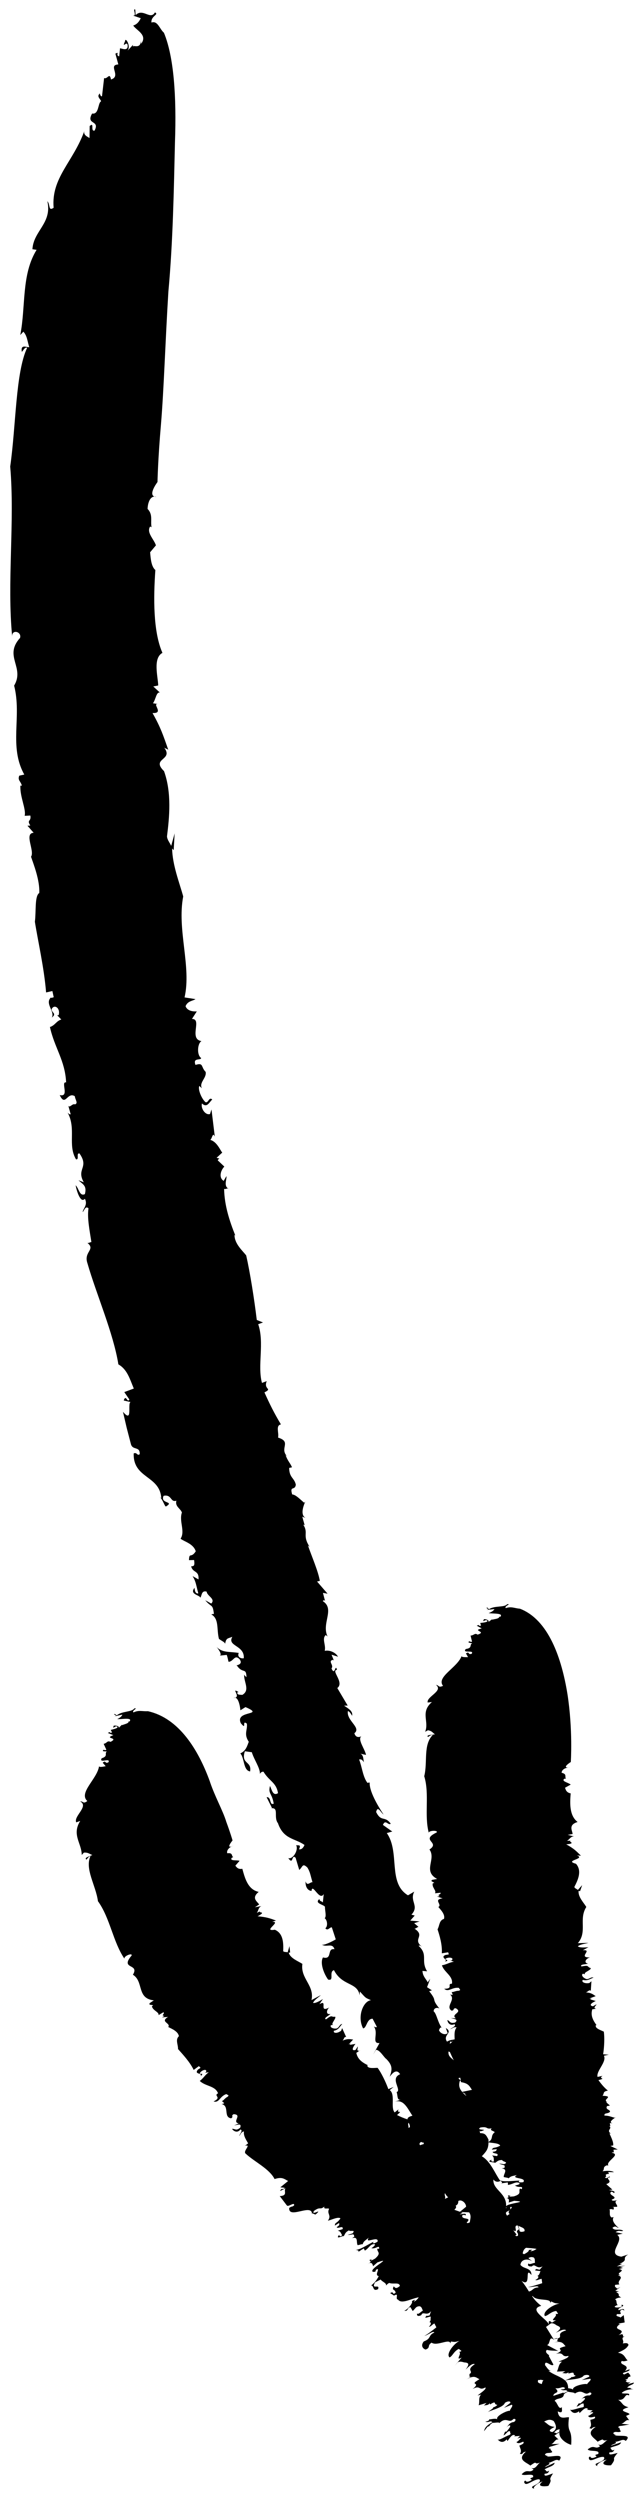 <?xml version="1.0" encoding="UTF-8"?> <svg xmlns="http://www.w3.org/2000/svg" width="43" height="169" viewBox="0 0 43 169" fill="none"><path d="M41.31 166.66C41.765 166.073 41.252 166.406 41.76 165.828C41.57 165.854 41.077 166.062 41.215 165.781C41.501 165.805 41.483 165.662 41.552 165.599C41.279 165.75 41.386 165.509 41.246 165.498C41.455 165.352 41.942 165.35 41.988 165.109L41.307 165.342C41.379 165.223 41.807 165.178 41.588 165.079C41.967 165.028 42.121 164.839 42.307 165.016C42.784 164.526 41.856 164.735 41.539 164.627C41.589 164.63 41.678 164.599 41.728 164.602C41.539 164.627 41.52 164.545 41.458 164.498C41.564 164.305 41.799 164.488 41.973 164.378L41.875 164.171C41.898 164.159 41.907 164.155 41.922 164.147C41.81 164.124 41.729 164.092 41.893 164.006C42.13 163.99 42.361 163.93 42.554 163.903L42.01 163.855C42.237 163.797 42.325 163.524 42.542 163.624L42.328 163.324L42.554 163.222C42.612 163.067 41.582 163.008 42.491 162.738C42.027 162.611 42.14 162.463 41.794 162.227C42.302 162.317 42.227 161.752 42.514 161.942C42.658 161.719 42.154 161.864 42.036 161.773C42.19 161.59 42.655 161.483 42.866 161.541L42.607 161.474L42.696 161.443L42.401 161.413C42.593 161.196 42.847 161.224 42.859 161.067L42.447 161.178L42.647 161.007C42.477 161.107 42.368 161.053 42.299 160.968L42.391 160.938L42.272 160.845C42.56 160.876 42.319 160.709 42.627 160.661C42.614 160.549 42.607 160.55 42.466 160.395L42.2 160.523C41.874 160.367 42.61 160.372 42.563 160.17L42.248 160.287C42.685 159.829 41.776 159.92 42.046 159.599C42.164 159.69 42.525 159.538 42.432 159.566C42.254 159.427 42.236 159.111 41.78 159.055C42.225 158.838 42.356 158.777 42.498 158.523C42.432 158.389 42.383 158.383 42.102 158.425C42.248 158.232 41.905 158.064 42.244 157.947C41.968 157.999 42.263 157.81 42.015 157.808L42.148 157.749L41.827 157.865C42.484 157.396 41.312 157.583 41.869 157.146L41.97 157.159L41.816 157.095C41.956 157.034 42.052 157.053 42.234 157.002L42.169 156.508L41.951 156.676C41.888 156.587 41.558 156.613 41.726 156.437C42.26 156.482 41.7 156.274 42.066 156.132L42.221 156.197C42.155 156.067 42.155 156.067 41.831 156.176C41.667 156.028 42.413 155.872 42.021 155.805L42.037 155.929C41.857 156.021 41.569 156.014 41.555 155.931C41.6 155.899 41.728 155.801 41.786 155.849C41.625 155.741 41.735 155.48 41.586 155.458C41.666 155.35 41.905 155.307 42.003 155.326C41.637 155.104 42.027 155.172 41.661 154.949L41.849 154.904L41.599 154.863L41.95 154.605L41.73 154.723C41.665 154.636 41.52 154.609 41.597 154.46L41.879 154.434C41.657 154.194 42.255 153.981 41.794 153.821C41.84 153.79 41.938 153.807 41.987 153.815C41.489 153.689 42.428 153.497 41.831 153.393C41.931 153.385 42.038 153.327 42.118 153.316L41.908 153.25L42.281 153.16L41.706 153.216L42.071 153.043L41.885 153.046C42.56 152.739 41.978 152.712 42.47 152.409L42.008 152.559C40.932 152.392 42.274 151.483 41.731 151.082L42.103 151.003L41.62 150.9C41.89 150.714 41.954 150.888 42.135 150.807C41.883 150.633 41.566 150.849 41.408 150.61C41.63 150.417 41.689 150.592 41.837 150.623C41.601 150.424 41.321 150.11 41.492 149.883C41.441 149.894 41.371 149.899 41.354 149.913C41.153 149.789 41.272 149.531 41.211 149.357C41.385 149.321 41.424 149.359 41.469 149.393C41.478 149.323 41.578 149.207 41.393 149.193L41.728 149.186C41.768 149.031 41.416 148.836 41.785 148.716C41.65 148.765 41.367 148.824 41.357 148.703C41.916 148.505 41.049 148.429 41.319 148.166C41.456 148.16 41.514 148.296 41.515 148.256C41.647 148.124 41.361 148.096 41.164 148.054L41.405 148.026L40.989 147.653C41.549 147.46 40.815 147.249 41.239 147.187C41.228 147.024 41.014 147.379 40.907 147.19C41.134 147.084 40.752 147.031 41.125 146.959L41.175 146.973L41.122 146.837L41.504 146.847C41.401 146.743 41.013 146.736 40.734 146.787C40.916 146.628 40.711 146.503 41.033 146.38L41.133 146.401C40.92 146.107 42.036 145.653 41.354 145.531C41.397 145.505 41.492 145.487 41.501 145.525L41.482 145.324L41.769 145.313L41.27 145.073L41.458 145.038C41.489 144.805 41.318 144.489 41.204 144.221L41.302 144.244C40.963 143.992 41.432 143.907 41.189 143.72C41.238 143.721 41.258 143.724 41.267 143.732L41.226 143.529L41.418 143.537C40.986 143.467 41.874 143.008 41.547 143.163C41.351 143.113 41.114 143.008 40.873 143.026C40.817 142.807 41.108 142.926 41.245 142.757C41.238 142.594 40.907 142.625 41.041 142.378L41.23 142.348C41.18 142.253 41.037 142.211 40.983 142.077L41.079 142.102C40.649 141.943 41.589 141.711 40.732 141.68C40.871 141.552 40.72 141.391 41.1 141.332C40.807 141.087 40.654 140.882 40.459 140.623C41.07 140.466 40.405 140.57 40.735 140.333L40.4 140.406C40.292 140.006 41.036 139.397 40.831 138.974L41.162 138.904L40.779 138.875C40.855 138.37 40.884 137.728 40.822 137.343C40.626 137.246 40.195 137.121 40.289 136.9L40.34 136.915C40.097 136.591 39.909 136.242 40.049 135.828C40.189 135.828 40.283 135.777 40.38 135.804C39.996 135.774 40.329 135.583 40.327 135.497L40.091 135.632C39.76 135.573 40.04 135.371 40.28 135.274L39.895 135.16C39.928 135.142 39.979 135.115 40.031 135.107L39.849 135.104L40.278 134.943C40.183 134.911 40.038 134.705 39.608 134.695C39.751 134.655 39.845 134.476 39.944 134.588L39.987 133.937L39.844 134.059C39.512 134.123 39.278 133.963 39.412 133.845C39.703 133.933 39.892 133.781 40.131 133.69C39.937 133.631 39.844 133.809 39.656 133.792C39.415 133.717 39.269 133.506 39.414 133.428L39.557 133.471C39.411 133.342 39.984 133.189 39.938 133.05C39.647 132.96 39.886 132.827 39.313 132.939C39.17 132.769 39.694 132.809 39.742 132.741C39.456 132.693 39.6 132.404 39.885 132.328C39.025 132.349 40.118 131.779 39.403 131.845L39.786 131.633C39.595 131.657 39.165 131.688 39.07 131.574C39.26 131.424 39.594 131.405 39.784 131.342L39.07 131.363C39.73 130.578 39.107 129.758 39.641 128.916C39.449 128.602 39.069 128.226 39.121 127.822L39.218 127.85L39.362 127.437L39.072 127.765C38.979 127.69 38.833 127.643 38.834 127.558C39.076 127.091 39.363 126.476 38.943 125.997C38.086 125.771 39.633 125.675 39.003 125.43C39.078 125.435 39.197 125.447 39.279 125.454C38.967 125.14 38.804 124.97 38.283 124.683C39.089 124.615 38.235 124.458 38.664 124.431L38.332 124.447C38.521 124.342 38.572 124.147 38.809 124.144L38.38 124.042L38.713 123.986C38.713 123.775 38.386 123.371 39.052 123.172C38.484 122.734 38.532 121.899 38.583 121.237C38.295 121.184 38.248 120.998 38.203 120.855L38.586 120.644C38.443 120.51 37.92 120.423 38.158 120.248C38.204 120.243 38.242 120.244 38.263 120.248C38.163 120.108 38.357 119.935 37.971 119.845C37.97 119.674 38.162 119.486 38.542 119.485C37.875 119.56 38.592 119.118 38.592 119.118C38.592 119.118 38.74 116.93 38.365 114.52C37.973 112.106 37.093 109.496 35.147 108.751C34.816 108.735 34.575 108.577 34.198 108.714C34.053 108.586 34.619 108.421 34.289 108.447C34.101 108.688 33.434 108.523 33.055 108.793L32.957 108.678C32.721 108.689 33.249 108.805 32.819 108.846L33.434 108.779C33.357 108.899 33.237 108.977 33.037 109.051C33.29 109.103 34.124 109.029 33.797 109.322L33.748 109.266C33.801 109.452 33.372 109.445 33.279 109.504L33.279 109.462L32.995 109.669C33.183 109.515 32.659 109.396 32.709 109.497C32.567 109.748 32.849 109.416 32.949 109.569C32.995 109.669 32.66 109.694 32.47 109.717L32.521 109.902C32.237 109.94 32.517 109.777 32.234 109.902L32.57 110.087C31.859 110.249 32.953 110.29 32.291 110.508C32.095 110.365 32.053 110.561 31.815 110.57L31.915 110.979C31.82 111.034 31.677 110.906 31.725 110.96C31.536 111.072 31.92 111.061 31.916 111.105C31.724 111.174 31.971 111.414 31.491 111.478C31.214 111.811 32.113 111.501 31.883 111.806C31.596 111.888 31.784 111.607 31.501 111.774L31.645 112.028C31.504 112.026 31.167 112.049 31.216 111.937C30.94 112.733 29.47 113.362 29.954 113.968C29.623 114.115 29.711 113.934 29.476 113.902C30.003 114.317 28.818 114.695 28.915 115.096L29.203 115.061C28.396 115.766 29.031 116.367 28.743 117.075L28.933 116.97C29.219 117.018 29.268 117.158 29.406 117.247C29.264 117.284 28.79 117.256 28.932 117.429C29.028 117.376 29.124 117.278 29.264 117.284C28.595 117.954 28.925 119.106 28.682 120.078C29.055 121.291 28.667 122.718 28.994 123.916C28.948 123.732 29.664 123.718 29.518 123.881C28.373 124.429 29.801 124.527 29.036 125.031C29.512 125.697 28.553 126.482 29.554 127.023L29.215 127.085C29.075 127.206 29.311 127.201 29.36 127.299L29.264 127.31C29.167 127.577 29.547 127.829 29.404 127.993L29.784 127.953C29.834 128.095 29.501 128.07 29.735 128.189L29.547 128.209L29.928 128.336C29.26 128.41 29.925 128.76 29.637 128.919C29.782 129.093 30.113 129.416 30.018 129.722C29.68 129.825 29.727 130.177 29.582 130.428C29.721 130.856 29.91 131.469 29.871 132.049L30.299 131.98L30.345 132.123C30.253 132.134 30.202 132.163 30.153 132.147C29.684 132.329 30.352 132.465 30.067 132.627C30.443 132.496 30.114 132.513 30.112 132.427C30.302 132.277 30.732 132.334 30.542 132.526L30.445 132.535L30.689 132.615C30.35 132.677 30.208 132.801 29.879 132.86C30.024 133.336 30.645 133.577 30.556 134.104C30.174 134.109 30.699 134.449 30.034 134.446C30.326 134.71 30.555 134.318 31.034 134.386C31.033 134.471 31.229 134.532 30.988 134.585C30.827 134.569 30.604 134.712 30.533 134.654L30.609 134.847C30.562 134.874 30.466 134.845 30.422 134.826C30.853 135.178 30.097 135.616 30.523 135.926C30.763 135.919 30.571 135.772 30.812 135.761C31.338 136.058 30.43 136.154 30.822 136.445L30.485 136.423C30.721 136.5 31.011 136.504 30.774 136.728C30.393 136.822 30.438 136.625 30.248 136.561C30.251 136.689 30.391 136.992 30.726 136.841C30.873 136.974 30.538 137.082 30.445 137.178C30.541 137.165 30.682 136.998 30.871 137.057C30.685 137.297 30.738 137.613 30.737 137.867C30.64 137.883 30.499 137.92 30.451 137.906C30.481 137.911 30.471 137.919 30.491 137.927C30.435 137.911 30.362 137.947 30.221 138.021C29.905 137.556 30.675 137.427 30.14 137.098L30.265 137.438C30.122 137.611 29.766 137.476 29.68 137.249C29.709 137.176 29.78 136.965 29.892 137.117C29.604 136.767 29.515 136.101 29.318 135.975C29.326 135.72 29.576 135.7 29.709 135.783C29.102 135.03 29.621 135.37 29.016 134.611L29.201 134.553L28.874 134.34L29.089 133.765L28.919 134.01C28.778 133.741 28.586 133.612 28.562 133.237L28.876 133.267C28.426 132.522 28.967 132.17 28.308 131.549C28.336 131.479 28.464 131.565 28.531 131.61C27.845 131.065 28.799 130.897 28.023 130.38C28.127 130.389 28.209 130.269 28.296 130.266L28.002 130.011L28.37 129.895L27.739 129.838L28.038 129.496L27.817 129.438C28.374 128.832 27.671 128.541 28.009 127.878L27.584 128.13C26.193 127.29 27.061 125.22 26.151 123.921L26.521 123.817L25.889 123.37C26.064 122.946 26.261 123.449 26.416 123.284C25.995 122.716 25.789 123.209 25.429 122.498C25.541 122.03 25.739 122.536 25.933 122.669C25.515 122.036 24.959 121.072 24.994 120.505C24.937 120.514 24.863 120.505 24.849 120.536C24.529 120.126 24.481 119.455 24.28 118.948C24.452 118.902 24.525 119.02 24.605 119.137C24.558 118.945 24.589 118.651 24.363 118.553L24.746 118.638C24.671 118.223 24.122 117.561 24.462 117.348C24.338 117.445 24.058 117.516 23.959 117.172C24.453 116.794 23.408 116.321 23.52 115.674C23.673 115.694 23.837 116.085 23.81 115.971C23.861 115.648 23.511 115.489 23.264 115.304L23.508 115.303L22.805 114.117C23.307 113.741 22.35 112.926 22.782 112.884C22.664 112.418 22.655 113.349 22.411 112.791C22.599 112.561 22.138 112.301 22.511 112.208L22.573 112.255L22.415 111.861L22.855 111.999C22.672 111.675 22.233 111.534 21.955 111.603C22.051 111.207 21.745 110.787 22.023 110.533L22.146 110.63C21.718 109.743 22.666 108.779 21.825 108.241C21.861 108.17 21.951 108.149 21.985 108.263L21.834 107.683L22.147 107.738L21.436 106.915L21.623 106.872C21.516 106.222 21.098 105.275 20.82 104.479L20.936 104.573C20.413 103.769 20.882 103.665 20.505 103.074C20.56 103.082 20.585 103.098 20.601 103.119L20.437 102.534L20.651 102.615C20.133 102.298 20.833 101.229 20.569 101.592C20.328 101.399 20.001 101.037 19.755 101.029C19.565 100.395 19.95 100.806 20 100.363C19.895 99.898 19.557 99.904 19.55 99.234L19.742 99.195C19.628 98.911 19.447 98.766 19.308 98.367L19.427 98.466C18.857 97.907 19.753 97.484 18.8 97.185C18.875 96.866 18.617 96.368 18.994 96.294C18.535 95.53 18.234 94.92 17.879 94.13C18.458 93.837 17.799 93.963 18.033 93.368L17.712 93.489C17.392 92.327 17.89 90.776 17.457 89.52L17.78 89.403L17.361 89.233C17.19 87.806 16.898 85.978 16.645 84.87C16.393 84.543 15.852 84.085 15.854 83.48L15.912 83.529C15.525 82.56 15.176 81.516 15.152 80.374C15.303 80.41 15.378 80.281 15.495 80.386C15.08 80.2 15.348 79.743 15.31 79.507L15.121 79.833C14.744 79.585 14.957 79.075 15.167 78.865L14.719 78.44C14.743 78.401 14.784 78.34 14.837 78.323L14.643 78.271L15.027 77.917C14.912 77.811 14.677 77.177 14.215 77.06C14.348 76.98 14.376 76.496 14.523 76.838L14.299 75.001L14.199 75.312C13.873 75.414 13.556 74.905 13.655 74.597C13.996 74.915 14.131 74.537 14.35 74.33C14.119 74.119 14.096 74.603 13.887 74.507C13.603 74.242 13.363 73.605 13.479 73.412L13.65 73.573C13.441 73.176 13.992 72.869 13.902 72.46C13.572 72.134 13.779 71.812 13.218 71.993C13.017 71.47 13.578 71.714 13.6 71.526C13.291 71.321 13.349 70.531 13.621 70.383C12.737 70.234 13.697 68.874 12.978 68.884L13.306 68.372C13.113 68.389 12.677 68.372 12.545 68.024C12.695 67.653 13.035 67.677 13.217 67.542L12.478 67.429C12.954 65.345 11.956 62.853 12.387 60.601C12.129 59.662 11.662 58.496 11.636 57.359L11.743 57.472L11.808 56.335L11.575 57.185C11.468 56.951 11.308 56.779 11.29 56.541C11.449 55.275 11.621 53.605 11.09 52.131C10.179 51.24 11.762 51.41 11.096 50.535C11.177 50.606 11.296 50.623 11.376 50.689C11.035 49.706 10.86 49.173 10.311 48.202C11.127 48.247 10.248 47.544 10.68 47.594L10.341 47.543C10.53 47.298 10.565 46.761 10.808 46.818L10.364 46.407L10.697 46.34C10.681 45.747 10.32 44.494 10.983 44.135C10.348 42.708 10.373 40.379 10.504 38.537C10.221 38.29 10.187 37.754 10.15 37.335L10.542 36.868C10.411 36.449 9.892 36.012 10.144 35.602C10.191 35.604 10.221 35.62 10.249 35.648C10.158 35.218 10.361 34.8 9.978 34.404C9.993 33.925 10.197 33.459 10.572 33.595C9.905 33.562 10.648 32.587 10.648 32.587C10.648 32.587 10.677 31.059 10.883 28.69C11.081 26.326 11.175 23.099 11.385 19.708C11.697 16.331 11.755 12.738 11.829 9.626C11.94 6.521 11.757 3.836 11.083 2.213C10.789 1.964 10.663 1.375 10.242 1.525C10.182 1.079 10.789 0.977 10.473 0.839C10.168 1.384 9.66 0.519 9.168 1.025L9.144 0.647C8.922 0.531 9.331 1.187 8.923 1.029L9.517 1.23C9.383 1.511 9.232 1.654 9.009 1.726C9.203 2.046 10.003 2.352 9.543 2.96L9.534 2.769C9.472 3.316 9.089 3.042 8.973 3.143L8.999 3.024L8.619 3.436C8.878 3.116 8.469 2.47 8.458 2.777C8.189 3.401 8.634 2.629 8.633 3.126C8.619 3.437 8.307 3.302 8.116 3.262L8.059 3.809C7.776 3.749 8.127 3.452 7.801 3.628L8 4.357C7.263 4.385 8.23 5.155 7.504 5.374C7.41 4.856 7.26 5.384 7.039 5.275L6.898 6.497C6.779 6.599 6.721 6.149 6.734 6.338C6.501 6.539 6.848 6.734 6.829 6.858C6.616 6.938 6.699 7.768 6.228 7.674C5.78 8.465 6.782 8.091 6.393 8.83C6.086 8.899 6.416 8.211 6.062 8.521L6.052 9.331C5.917 9.243 5.602 9.124 5.712 8.831C4.96 10.943 3.453 12.005 3.626 14.046C3.252 14.305 3.412 13.823 3.202 13.601C3.534 15.094 2.263 15.597 2.192 16.85L2.474 16.89C1.436 18.574 1.753 20.7 1.37 22.65L1.579 22.422C1.848 22.701 1.859 23.141 1.98 23.465C1.833 23.513 1.374 23.216 1.476 23.79C1.584 23.673 1.696 23.435 1.835 23.512C1.05 25.18 1.086 28.759 0.69 31.539C1.011 35.281 0.461 39.387 0.826 43.06C0.762 42.503 1.489 42.695 1.355 43.126C0.233 44.364 1.694 45.109 0.955 46.349C1.49 48.451 0.581 50.463 1.642 52.363L1.304 52.437C1.172 52.749 1.407 52.808 1.476 53.112L1.38 53.115C1.336 53.861 1.782 54.711 1.667 55.152L2.051 55.132C2.131 55.565 1.784 55.391 2.05 55.811L1.856 55.82L2.276 56.299C1.607 56.325 2.363 57.53 2.098 57.917C2.284 58.466 2.692 59.495 2.657 60.366C2.331 60.574 2.451 61.618 2.358 62.311C2.561 63.605 2.984 65.431 3.116 67.093L3.541 66.996L3.633 67.418C3.541 67.427 3.497 67.492 3.442 67.433C3.005 67.844 3.746 68.401 3.497 68.798C3.854 68.516 3.512 68.484 3.486 68.239C3.638 67.853 4.105 68.123 3.965 68.629L3.869 68.637L4.145 68.922C3.812 69.015 3.708 69.333 3.376 69.428C3.681 70.83 4.403 71.689 4.47 73.174C4.075 73.093 4.728 74.204 4.037 74.029C4.419 74.86 4.54 73.789 5.058 74.106C5.084 74.35 5.304 74.575 5.07 74.661C4.895 74.573 4.707 74.933 4.617 74.746L4.776 75.316C4.741 75.382 4.626 75.271 4.573 75.215C5.173 76.324 4.556 77.392 5.14 78.376C5.386 78.41 5.124 77.947 5.372 77.975C6.054 78.947 5.136 79 5.666 79.928L5.307 79.787C5.59 80.066 5.893 80.147 5.738 80.727C5.378 80.9 5.34 80.342 5.114 80.126C5.173 80.49 5.448 81.388 5.738 81.038C5.946 81.446 5.642 81.672 5.585 81.931C5.677 81.917 5.757 81.469 5.984 81.688C5.881 82.327 6.068 83.237 6.179 83.965C6.082 83.981 5.951 84.064 5.893 84.01C6.499 84.483 5.645 84.607 5.907 85.385C6.508 87.484 7.661 90.103 8.004 92.237C8.605 92.574 8.779 93.234 9.046 93.87L8.403 94.109L8.746 94.61C8.599 94.888 8.522 94.213 8.365 94.678L8.827 94.784C8.599 94.888 9.002 96.257 8.313 95.439C8.313 95.439 8.44 95.984 8.565 96.525C8.707 97.066 8.845 97.603 8.845 97.603C8.955 98.083 9.466 97.736 9.447 98.303C9.282 98.461 9.269 98.148 9.04 98.255C8.983 99.966 10.805 99.731 10.904 101.278L10.782 101.178C11.023 101.381 11.131 101.863 11.224 101.841C11.834 101.468 10.794 101.678 11.063 101.12C11.629 101.005 11.51 101.593 11.926 101.449C11.82 101.847 12.189 101.96 12.299 102.248C12.09 102.853 12.538 103.513 12.208 104.021C12.45 104.221 13.069 104.345 13.235 104.873C12.906 105.383 12.801 104.9 12.776 105.472L13.122 105.462C13.188 105.905 13.079 105.865 12.925 105.89C13.037 106.354 13.469 106.143 13.421 106.775L13.02 106.548C13.257 106.938 13.247 107.13 13.408 107.718C13.217 107.763 13.157 107.526 13.155 107.339C12.78 107.797 13.53 107.823 13.534 108.009C13.655 107.919 13.593 107.492 13.971 107.598C14.002 107.903 14.595 108.086 14.282 108.406L13.876 108.18C14.314 108.713 14.376 108.385 14.465 109.119C14.428 109.089 14.357 109.128 14.283 109.136C14.829 109.445 14.634 110.133 14.802 110.792C14.987 110.935 15.204 111.011 15.22 111.132C15.288 110.709 15.415 110.777 15.709 110.652C15.332 111.306 16.549 111.208 16.482 112.101C16.298 112.144 16.017 112.023 16.142 111.744C15.517 111.638 15.049 111.75 14.646 111.341C14.864 111.607 15.047 111.941 14.799 111.933L15.327 111.875C15.399 112.054 15.411 112.209 15.456 112.346C15.798 112.322 15.861 111.812 16.2 112.172C16.512 112.597 15.763 112.589 16.013 112.589C16.416 113.188 16.639 112.691 16.666 113.379C16.602 113.328 16.482 113.233 16.511 113.165C16.449 113.683 16.945 114.254 16.381 114.581C16.226 114.557 16.041 114.604 16.037 114.413L16.132 114.39C15.541 114.03 16.38 114.769 15.793 114.787C16.103 114.645 16.225 115.315 16.254 115.621L16.597 115.404C17.991 116.008 15.852 115.592 16.284 116.497C16.717 117.022 16.316 116.235 16.688 116.52C16.754 116.948 16.46 117.212 16.82 117.751C16.728 117.964 16.649 118.367 16.245 118.534C16.536 118.837 16.436 119.687 16.909 119.755C17.041 119.029 16.265 119.29 16.556 118.389L17.026 118.456C17.175 118.961 17.597 119.529 17.571 119.92C17.625 119.823 17.714 119.758 17.814 119.774C18.211 120.429 18.681 120.491 18.796 121.222C18.461 121.44 18.384 121.016 18.255 120.733C18.112 121.28 18.39 121.205 18.506 121.933C18.199 122.081 18.367 121.465 18.025 121.494L18.388 122.222L18.323 122.246C18.895 122.17 18.472 122.843 18.793 123.255C19.17 124.358 19.951 124.27 20.587 124.725C20.497 124.942 20.374 125.041 20.218 125.02C20.365 124.665 20.193 124.777 20.022 124.734C20.206 125.084 19.775 125.737 19.489 125.607C19.847 126.142 19.699 125.291 19.987 125.594L20.231 126.413C20.473 126.218 20.436 125.913 20.786 126.257C20.984 126.583 20.984 126.773 21.128 127.241C20.968 127.225 20.764 127.537 20.663 127.185C20.634 127.448 20.739 127.801 21.061 127.836C21.114 127.246 21.605 128.566 21.887 128.039L21.827 128.627C21.793 128.51 21.605 128.566 21.595 128.379C21.234 128.674 21.864 128.744 21.971 128.902C21.956 129.108 22.094 129.576 21.95 129.676C22.125 129.789 22.184 130.21 21.997 130.36C22.168 130.564 22.274 130.279 22.435 130.294L22.701 131.107C22.49 131.234 21.88 131.546 21.75 131.456C22.075 131.681 22.467 131.307 22.614 131.773C22.075 131.681 22.505 132.508 21.836 132.328C21.612 132.715 21.913 133.457 22.183 133.825C22.631 133.941 22.21 133.302 22.579 133.187C23.148 134.292 24.162 133.977 24.315 134.889L24.33 134.63C24.739 135.078 24.665 135.038 25.086 135.221C24.587 135.253 24.12 136.294 24.548 137.125C24.799 137.107 24.787 136.47 25.191 136.471L25.477 137.018C25.459 137.075 25.361 137.042 25.276 136.992C25.619 137.447 25.087 138.175 25.66 138.114L25.23 138.894L25.422 138.577C25.67 138.558 25.973 139.106 26.112 139.186C26.594 139.67 26.494 139.956 26.348 140.395C26.486 140.217 26.791 139.795 27.051 140.224C26.336 140.515 27.192 141.292 26.813 141.436C26.902 141.616 26.818 142.04 27.123 141.935L26.665 142.091C27.303 141.873 27.558 142.559 27.884 143.027C27.607 143.104 27.543 143.182 27.552 143.275C27.292 143.195 27.078 143.099 26.843 142.984C27.318 142.567 26.773 142.958 26.946 142.595L26.685 142.806C26.384 142.492 26.751 141.595 26.351 141.298L26.614 141.081L26.257 141.231C26.072 140.724 25.776 140.119 25.53 139.792C25.308 139.79 24.852 139.873 24.829 139.629L24.88 139.618C24.511 139.443 24.171 139.214 24.091 138.776C24.221 138.711 24.278 138.62 24.379 138.602C24.025 138.747 24.229 138.424 24.187 138.349L24.04 138.581C23.714 138.681 23.868 138.365 24.035 138.172L23.637 138.242C23.66 138.214 23.689 138.167 23.731 138.134L23.568 138.214L23.878 137.872C23.776 137.892 23.547 137.769 23.158 137.959C23.266 137.858 23.266 137.652 23.407 137.713L23.132 137.105L23.066 137.282C22.796 137.49 22.508 137.456 22.575 137.284C22.875 137.235 22.971 137.013 23.143 136.819C22.94 136.857 22.947 137.06 22.763 137.13C22.516 137.17 22.282 137.047 22.372 136.91L22.521 136.887C22.33 136.837 22.768 136.436 22.657 136.333C22.354 136.384 22.506 136.157 22.041 136.516C21.831 136.428 22.32 136.228 22.335 136.143C22.053 136.23 22.041 135.907 22.261 135.71C21.501 136.116 22.206 135.113 21.594 135.495L21.835 135.134C21.676 135.241 21.303 135.462 21.165 135.398C21.262 135.183 21.556 135.016 21.695 134.872L21.06 135.213C21.279 134.212 20.297 133.758 20.445 132.765C20.144 132.569 19.639 132.396 19.517 132.009L19.617 131.996L19.571 131.564L19.448 131.98C19.332 131.953 19.178 131.973 19.147 131.897C19.166 131.375 19.167 130.707 18.581 130.455C17.699 130.601 19.077 129.879 18.396 129.922C18.466 129.898 18.58 129.859 18.661 129.833C18.24 129.682 18.021 129.596 17.418 129.548C18.136 129.161 17.275 129.367 17.66 129.17L17.361 129.317C17.491 129.149 17.452 128.958 17.67 128.856L17.235 128.937L17.519 128.751C17.429 128.566 16.952 128.336 17.49 127.898C16.745 127.737 16.554 126.948 16.383 126.334C16.102 126.389 15.999 126.237 15.913 126.124L16.198 125.797C16.022 125.729 15.502 125.833 15.672 125.588C15.715 125.568 15.749 125.556 15.77 125.555C15.632 125.461 15.761 125.235 15.366 125.287C15.31 125.134 15.43 124.897 15.789 124.767C15.183 125.061 15.723 124.419 15.723 124.419C15.723 124.419 15.579 123.914 15.301 123.165C15.073 122.401 14.514 121.438 14.17 120.381C13.402 118.288 12.098 116.144 9.996 115.681C9.656 115.709 9.386 115.587 9.03 115.765C8.864 115.658 9.405 115.435 9.071 115.499C8.925 115.749 8.222 115.669 7.895 115.968L7.773 115.868C7.54 115.906 8.091 115.962 7.668 116.047L8.275 115.913C8.226 116.034 8.118 116.125 7.927 116.217C8.193 116.244 9.02 116.069 8.746 116.392L8.687 116.341C8.773 116.515 8.343 116.566 8.259 116.631L8.249 116.592L8.004 116.831C8.162 116.656 7.613 116.609 7.681 116.697C7.596 116.966 7.804 116.598 7.936 116.738C8.003 116.829 7.676 116.898 7.49 116.948L7.577 117.124C7.3 117.2 7.548 116.996 7.293 117.156L7.664 117.3C6.98 117.558 8.087 117.445 7.471 117.757C7.246 117.64 7.241 117.846 7.008 117.889L7.191 118.289C7.107 118.359 6.94 118.249 6.996 118.301C6.834 118.442 7.206 118.374 7.218 118.417C7.045 118.516 7.339 118.724 6.875 118.864C6.669 119.249 7.496 118.789 7.33 119.137C7.065 119.268 7.188 118.953 6.945 119.167L7.146 119.402C6.997 119.425 6.676 119.504 6.699 119.384C6.595 120.246 5.287 121.19 5.902 121.754C5.611 121.977 5.657 121.766 5.418 121.778C6.034 122.117 4.959 122.773 5.155 123.198L5.425 123.099C4.832 124.037 5.528 124.612 5.526 125.402L5.671 125.242C5.97 125.219 6.072 125.35 6.242 125.404C6.119 125.476 5.639 125.58 5.847 125.716C5.92 125.636 5.979 125.512 6.119 125.476C5.715 126.34 6.477 127.446 6.622 128.526C7.448 129.671 7.639 131.291 8.425 132.432C8.307 132.257 8.966 131.983 8.898 132.2C8.078 133.163 9.462 132.717 8.986 133.497C9.735 133.962 9.22 135.1 10.4 135.23L10.118 135.42C10.045 135.593 10.262 135.495 10.352 135.574L10.273 135.622C10.307 135.918 10.773 136.013 10.718 136.23L11.051 136.031C11.165 136.151 10.843 136.259 11.118 136.281L10.953 136.381L11.363 136.348C10.79 136.696 11.562 136.758 11.377 137.032C11.585 137.142 12.038 137.313 12.095 137.653C11.837 137.893 12.048 138.218 12.037 138.522C12.363 138.892 12.834 139.389 13.095 139.933L13.446 139.675L13.562 139.788C13.48 139.839 13.45 139.889 13.398 139.892C13.064 140.274 13.734 140.097 13.557 140.374C13.835 140.085 13.544 140.252 13.501 140.171C13.601 139.95 14.014 139.81 13.936 140.072L13.861 140.125L14.116 140.088C13.841 140.296 13.777 140.472 13.508 140.676C13.876 141.048 14.562 140.995 14.741 141.515C14.399 141.692 15.043 141.769 14.44 142.064C14.832 142.18 14.847 141.713 15.309 141.563C15.356 141.639 15.556 141.61 15.367 141.762C15.216 141.821 15.081 142.055 14.994 142.029L15.156 142.174C15.128 142.223 15.024 142.235 14.978 142.238C15.541 142.37 15.08 143.116 15.622 143.206C15.83 143.089 15.582 143.043 15.797 142.925C16.418 142.955 15.653 143.454 16.141 143.549L15.833 143.684C16.085 143.644 16.343 143.52 16.242 143.834C15.949 144.09 15.888 143.887 15.689 143.918C15.756 144.036 16.032 144.25 16.254 143.959C16.453 144.011 16.207 144.261 16.172 144.398C16.25 144.341 16.294 144.118 16.494 144.089C16.447 144.394 16.649 144.662 16.775 144.897C16.699 144.953 16.593 145.053 16.539 145.063C17.071 144.934 16.363 145.433 16.625 145.606C17.206 146.146 18.221 146.619 18.565 147.312C19.08 147.137 19.235 147.319 19.479 147.442L18.954 147.87L19.249 147.9C19.134 148.09 19.053 147.853 18.936 148.122L19.321 147.929C19.133 148.088 19.511 148.435 18.913 148.462L19.389 149.088C19.481 149.238 19.902 148.827 19.889 149.079C19.752 149.233 19.742 149.106 19.552 149.266C19.503 150.028 21.01 148.998 21.091 149.615L20.991 149.633C21.191 149.594 21.279 149.746 21.355 149.693C21.86 149.225 21.005 149.839 21.226 149.465C21.691 149.129 21.597 149.442 21.936 149.166C21.848 149.392 22.157 149.254 22.25 149.319C22.074 149.685 22.441 149.744 22.169 150.126C22.367 150.091 22.875 149.83 23.019 149.971C22.746 150.357 22.654 150.207 22.64 150.457L22.924 150.282C22.978 150.435 22.89 150.473 22.761 150.565C22.852 150.707 23.216 150.398 23.168 150.695L22.839 150.801C23.033 150.847 23.027 150.929 23.134 151.116C22.976 151.231 22.936 151.154 22.938 151.071C22.616 151.462 23.229 151.098 23.227 151.181C23.331 151.079 23.294 150.921 23.602 150.776C23.616 150.898 24.097 150.685 23.831 150.986L23.504 151.086C23.843 151.106 23.907 150.927 23.955 151.208C23.927 151.215 23.867 151.265 23.808 151.306C24.245 151.177 24.066 151.577 24.182 151.783C24.333 151.754 24.504 151.685 24.514 151.73C24.582 151.507 24.685 151.477 24.935 151.272C24.604 151.749 25.611 151.107 25.53 151.537C25.374 151.649 25.144 151.732 25.258 151.546C24.745 151.807 24.352 152.087 24.032 152.102C24.208 152.11 24.349 152.168 24.141 152.29L24.584 152.002C24.635 152.049 24.64 152.11 24.672 152.149C24.955 151.971 25.024 151.713 25.294 151.706C25.534 151.744 24.917 152.104 25.123 151.986C25.437 152.051 25.634 151.726 25.639 152.016C25.594 152.022 25.491 152.041 25.518 151.995C25.448 152.256 25.84 152.267 25.362 152.686C25.234 152.751 25.078 152.862 25.084 152.777L25.163 152.722C24.686 152.853 25.358 152.77 24.861 153.068C25.131 152.85 25.204 153.088 25.221 153.206L25.512 152.948C26.654 152.537 24.886 153.392 25.212 153.583C25.554 153.601 25.25 153.452 25.549 153.396C25.585 153.553 25.343 153.804 25.608 153.879C25.521 154.02 25.43 154.241 25.091 154.506C25.308 154.511 25.171 154.945 25.559 154.754C25.718 154.354 25.061 154.844 25.356 154.294L25.738 154.101C25.834 154.262 26.144 154.326 26.101 154.515C26.149 154.445 26.23 154.373 26.314 154.332C26.599 154.446 26.99 154.255 27.036 154.537C26.745 154.792 26.707 154.632 26.619 154.566C26.466 154.88 26.703 154.717 26.75 154.995C26.484 155.206 26.665 154.844 26.379 155.021L26.636 155.182L26.58 155.224C27.061 154.922 26.669 155.426 26.91 155.46C27.151 155.79 27.805 155.389 28.311 155.303C28.221 155.443 28.117 155.542 27.984 155.607C28.128 155.375 27.981 155.508 27.841 155.565C27.967 155.642 27.572 156.137 27.336 156.21C27.602 156.287 27.532 155.97 27.752 155.974L27.904 156.234C28.117 156.035 28.107 155.914 28.379 155.909C28.524 155.965 28.513 156.052 28.592 156.203C28.462 156.267 28.266 156.509 28.206 156.39C28.166 156.522 28.225 156.636 28.483 156.511C28.592 156.203 28.859 156.615 29.147 156.237L29.037 156.545C29.018 156.508 28.859 156.615 28.866 156.532C28.538 156.833 29.057 156.582 29.126 156.612C29.093 156.717 29.161 156.879 29.028 156.988C29.161 156.966 29.168 157.142 28.997 157.292C29.116 157.314 29.233 157.128 29.369 157.07L29.503 157.335C29.313 157.49 28.778 157.9 28.676 157.916C28.925 157.878 29.287 157.533 29.365 157.687C28.925 157.878 29.195 158.08 28.653 158.287C28.424 158.568 28.588 158.783 28.775 158.838C29.136 158.701 28.858 158.581 29.179 158.368C29.533 158.638 30.417 158.059 30.446 158.421L30.489 158.293C30.782 158.329 30.726 158.34 31.061 158.252C30.639 158.478 30.135 159.162 30.398 159.37C30.615 159.256 30.674 158.964 31.018 158.791L31.197 158.927C31.173 158.963 31.095 158.988 31.03 158.998C31.281 159.062 30.723 159.642 31.214 159.374L30.751 159.926L30.952 159.699C31.165 159.588 31.346 159.722 31.444 159.71C31.788 159.746 31.664 159.925 31.483 160.194C31.622 160.055 31.94 159.724 32.101 159.825C31.458 160.254 32.068 160.285 31.733 160.503C31.782 160.554 31.647 160.794 31.921 160.621L31.515 160.876C32.083 160.52 32.203 160.748 32.416 160.842C31.625 161.306 32.596 160.98 31.954 161.508C32.492 161.197 32.353 161.658 32.815 161.397C32.926 161.508 32.436 161.807 32.291 161.946L32.525 161.879C32.324 162.101 32.451 162.353 32.36 162.604L32.896 162.444L32.713 162.628C32.845 162.572 32.978 162.642 33.11 162.462L33.127 162.551C33.636 162.236 33.322 162.564 33.626 162.571C33.565 162.659 33.436 162.726 33.348 162.738C33.385 162.813 33.107 162.943 32.96 163.089C33.06 162.957 34.024 162.782 34.134 162.442C34.336 162.299 34.55 162.319 34.499 162.448L34.075 162.776L34.599 162.565C34.734 162.634 34.473 162.863 34.47 162.986C34.389 162.909 33.475 163.323 33.622 163.552C33.49 163.463 33.2 163.562 33.068 163.555C33.078 163.616 33.05 163.665 32.811 163.711C33.058 163.808 33.127 163.601 33.291 163.746C32.88 163.986 32.778 164.119 32.725 164.362L32.958 164.058C33.01 164.034 33.058 164.019 33.083 164.014C33.103 163.94 33.16 163.889 33.308 163.783C33.328 163.822 33.941 163.683 33.709 163.865C34.24 163.291 34.396 163.885 34.709 163.534C34.842 163.485 34.94 163.6 34.747 163.735C34.45 163.759 34.371 163.966 34.225 164.133C34.297 164.05 34.371 163.966 34.478 163.96C34.56 164.034 34.347 164.253 34.248 164.382L34.145 164.391L34.043 164.642C34.262 164.541 34.312 164.298 34.497 164.365C34.428 164.448 34.613 164.515 34.448 164.609C34.127 164.72 33.779 164.984 33.644 164.915C33.725 164.988 33.944 165.251 34.26 164.906L34.311 165.024C34.444 164.852 34.648 164.473 34.834 164.658L34.75 164.704L35.154 164.675L34.976 164.868C35.08 164.806 35.194 164.772 35.22 164.832C35.103 164.92 35.087 165.003 34.917 165.094C35.037 165.245 35.235 165.112 35.372 165.064C35.454 165.14 35.388 165.224 35.118 165.324C35.134 165.482 35.32 165.672 35.147 165.887C35.434 165.947 35.216 165.798 35.558 165.737C34.911 166.298 35.6 166.454 35.856 166.681C36.455 166.248 35.974 166.714 36.586 166.443C36.348 166.497 36.244 166.979 35.922 166.836L36.074 166.947C35.781 167.243 35.668 166.848 35.272 167.267C35.391 167.418 36.157 167.141 36.037 167.465C35.538 167.647 36.275 167.535 35.743 167.756C35.554 167.805 35.572 167.727 35.507 167.69L35.435 167.772C35.514 168.2 36.035 167.585 36.462 167.606C36.648 167.796 36.201 167.972 35.993 168.1C35.924 168.183 36.056 168.254 36.214 168.248C35.853 168.263 36.355 167.847 36.683 167.754C36.216 168.125 36.83 168.102 37.074 168.055C37.443 167.447 36.972 167.824 37.392 167.211C37.2 167.256 36.738 167.511 36.825 167.231C37.123 167.22 37.081 167.084 37.137 167.012C36.888 167.193 36.951 166.949 36.809 166.954C37 166.786 37.491 166.723 37.495 166.486L36.844 166.791C36.898 166.668 37.325 166.57 37.082 166.502C37.461 166.404 37.579 166.2 37.806 166.347C38.196 165.808 37.29 166.125 36.952 166.064C37.002 166.062 37.084 166.019 37.139 166.016C36.951 166.062 36.916 165.985 36.842 165.953C36.913 165.744 37.186 165.891 37.342 165.762L37.205 165.568C37.224 165.554 37.236 165.546 37.247 165.54C37.129 165.531 37.043 165.51 37.187 165.405C37.425 165.352 37.65 165.26 37.834 165.211L37.272 165.234C37.384 165.188 37.448 165.089 37.514 165.015C37.537 165.029 37.553 165.055 37.574 165.068C37.546 165.051 37.547 165.027 37.524 165.009C37.587 164.94 37.651 164.893 37.765 164.925L37.485 164.653L37.823 164.431C37.764 164.878 38.361 165.217 38.619 165.277C38.699 164.048 38.317 164.61 38.47 163.416C38.242 163.38 37.778 163.644 37.711 163.014C38.113 163.226 37.962 162.857 37.991 162.723C37.77 162.962 37.694 162.412 37.499 162.308C37.627 162.08 38.104 162.22 38.12 161.866C38.127 161.865 38.141 161.861 38.146 161.86C38.175 161.793 38.243 161.754 38.412 161.681C38.424 161.725 39.059 161.727 38.801 161.855C39.433 161.405 39.473 162.019 39.849 161.743C39.989 161.717 40.065 161.852 39.847 161.942C39.546 161.907 39.433 162.096 39.258 162.23C39.345 162.163 39.433 162.096 39.539 162.109C39.608 162.199 39.352 162.373 39.232 162.481L39.133 162.467L38.981 162.7C39.22 162.643 39.313 162.41 39.483 162.51C39.401 162.583 39.569 162.684 39.389 162.744C39.054 162.788 38.661 162.986 38.539 162.892C38.607 162.98 38.777 163.289 39.148 163.008L39.182 163.135C39.341 162.991 39.608 162.65 39.759 162.872L39.666 162.905L40.071 162.949L39.866 163.106C39.981 163.064 40.096 163.049 40.106 163.118C39.978 163.182 39.946 163.259 39.765 163.323C39.852 163.496 40.074 163.395 40.212 163.371C40.281 163.461 40.202 163.532 39.919 163.582C39.908 163.746 40.053 163.966 39.851 164.148C40.118 164.259 39.929 164.078 40.272 164.07C39.549 164.531 40.194 164.802 40.403 165.067C41.055 164.718 40.508 165.12 41.151 164.931C40.911 164.951 40.725 165.426 40.438 165.236L40.569 165.374C40.229 165.633 40.191 165.213 39.737 165.585C39.825 165.764 40.613 165.582 40.441 165.899C39.931 166.022 40.658 166 40.109 166.163C39.92 166.186 39.95 166.11 39.892 166.061L39.81 166.135C39.816 166.597 40.42 166.024 40.825 166.099C40.977 166.317 40.514 166.447 40.295 166.554C40.215 166.63 40.336 166.722 40.483 166.737C40.134 166.707 40.684 166.337 41.014 166.28C40.475 166.636 41.073 166.684 41.31 166.66ZM37.704 157.23C38.015 157.368 37.838 157.502 37.58 157.706C37.757 157.614 38.16 157.394 38.275 157.54C37.536 157.761 38.098 157.973 37.715 158.082C37.744 158.148 37.546 158.339 37.852 158.255L37.389 158.382C38.035 158.201 38.077 158.459 38.24 158.611C37.358 158.836 38.366 158.796 37.592 159.128C38.193 158.978 37.915 159.391 38.429 159.264C38.497 159.399 37.947 159.559 37.762 159.658L38.005 159.655C37.751 159.815 37.775 160.103 37.653 160.325L38.222 160.304L38.009 160.431C38.148 160.414 38.27 160.513 38.433 160.373L38.434 160.462C39.001 160.283 38.628 160.526 38.924 160.603C38.849 160.669 38.709 160.705 38.62 160.694C38.64 160.773 38.379 160.834 38.206 160.929C37.905 160.652 37.399 160.543 37.072 160.263C37.142 160.3 37.233 160.263 37.303 160.298C37.072 160.263 36.976 160.039 36.852 159.895C36.813 159.451 37.293 160.044 37.418 159.857L37.102 159.265C37.12 159.243 37.127 159.236 37.14 159.23C36.972 159.115 36.84 158.991 36.972 158.859C37.269 158.933 37.517 158.898 37.745 158.934L36.984 158.528C37.229 158.492 37.089 157.827 37.467 158.198L37.425 158.128C37.551 158.117 37.645 158.102 37.709 158.082C37.695 158.055 37.626 158.055 37.425 158.128L36.915 157.309L37.249 157.065C37.48 157.028 37.607 157.215 37.704 157.23ZM31.762 150.238C31.672 150.288 31.587 150.314 31.551 150.251C31.979 149.842 31.137 150.112 31.264 149.755C31.392 149.691 31.506 149.797 31.487 149.76C31.549 149.582 31.27 149.673 31.071 149.704L31.275 149.586L31.148 149.539L31.716 149.561C31.889 149.794 31.789 150.013 31.762 150.238ZM37.108 157.149L37.113 157.144C37.116 157.155 37.112 157.152 37.114 157.162C37.114 157.157 37.109 157.151 37.108 157.149ZM37.193 155.688L37.273 155.583C37.535 155.714 37.484 155.704 37.827 155.728C37.354 155.804 36.652 156.291 36.84 156.577C37.077 156.538 37.228 156.277 37.607 156.226L37.731 156.411C37.697 156.439 37.617 156.434 37.551 156.426C37.764 156.562 37.048 156.943 37.599 156.842L37.316 157.019C37.137 156.841 37.057 156.883 37.117 157.142L37.108 157.149C37.017 156.78 35.662 156.124 36.593 155.881C36.284 155.645 36.119 155.444 35.979 155.232C35.995 155.227 35.999 155.219 36.016 155.215C36.258 155.595 37.285 155.336 37.193 155.688ZM36.172 152.973C36.027 152.983 35.757 153.133 35.743 153.005C35.656 153.109 35.678 153.24 35.964 153.216C36.172 152.973 36.285 153.449 36.687 153.207L36.481 153.449C36.476 153.407 36.287 153.448 36.327 153.375C35.914 153.536 36.487 153.491 36.544 153.543C36.483 153.627 36.488 153.799 36.326 153.86C36.462 153.884 36.406 154.048 36.192 154.131C36.3 154.196 36.474 154.065 36.619 154.055L36.659 154.351C36.427 154.427 35.78 154.627 35.681 154.608C35.929 154.66 36.389 154.461 36.409 154.632C36.017 154.653 36.048 154.842 35.762 154.916C35.639 154.711 35.499 154.486 35.264 154.191C35.981 154.688 35.413 153.154 35.931 153.798C35.93 153.279 35.414 153.412 35.187 153.112C35.228 152.708 35.724 152.646 36.039 152.913L35.72 152.653C35.832 152.595 35.924 152.554 36.089 152.618C36.194 152.727 36.143 152.803 36.172 152.973ZM36.277 152.034C36.142 152.131 36.003 152.183 35.858 152.193C36.082 152.036 35.896 152.102 35.745 152.102C35.797 152.17 35.627 152.296 35.428 152.392L35.339 152.341C35.376 152.089 35.483 152.021 35.561 151.956C35.799 151.979 36.061 151.986 36.277 152.034ZM34.997 151.304C34.992 151.301 34.99 151.297 34.986 151.294C34.992 151.296 34.992 151.301 34.997 151.304ZM34.883 151.164C34.869 151.142 34.856 151.133 34.843 151.113C34.844 151.11 34.842 151.111 34.841 151.109L34.931 151.072L34.704 150.772C35.093 150.995 34.648 150.424 34.997 150.449C34.994 150.443 34.994 150.438 34.989 150.43C34.999 150.438 35.008 150.444 35.018 150.449C35.011 150.45 35.002 150.449 34.997 150.449C35.034 150.541 35.088 150.679 35.156 150.86C35.105 150.823 35.098 150.755 35.071 150.703C34.8 150.935 35.082 150.877 35.013 151.151C34.94 151.171 34.905 151.17 34.883 151.164ZM35.458 150.841C35.292 150.894 35.213 150.887 35.166 150.859L35.045 150.469C35.261 150.583 35.518 150.617 35.458 150.841ZM34.457 149.67C34.411 149.701 34.344 149.747 34.284 149.786C34.071 149.497 34.351 149.524 34.479 149.389C34.4 149.475 34.334 149.565 34.457 149.67ZM34.487 149.379C34.517 149.345 34.498 149.268 34.493 149.202C34.52 149.196 34.547 149.192 34.608 149.205C34.595 149.267 34.54 149.322 34.487 149.379ZM35.273 147.994C35.224 147.977 35.126 147.954 35.175 147.924C35 148.129 35.35 148.299 34.739 148.482C34.593 148.49 34.408 148.526 34.447 148.453L34.542 148.435C34.054 148.353 34.696 148.558 34.126 148.624C34.457 148.538 34.431 148.781 34.389 148.9L34.762 148.781C35.97 148.871 34.007 148.929 34.225 149.234C34.242 149.244 34.246 149.242 34.256 149.247L34.205 149.282C34.358 148.257 33.294 148.073 33.361 147.339C33.584 147.642 33.904 147.397 33.814 147.429C33.808 147.424 33.805 147.412 33.8 147.407C33.938 147.488 34.034 147.593 33.803 147.614L34.325 147.538C34.353 147.602 34.332 147.659 34.344 147.708C34.676 147.665 34.848 147.465 35.094 147.57C35.296 147.704 34.586 147.774 34.823 147.749C35.08 147.942 35.396 147.731 35.273 147.994ZM33.816 145.056C33.397 145.276 33.39 145.105 33.25 145.324L33.586 145.288C33.562 145.448 33.468 145.442 33.308 145.47C33.325 145.635 33.78 145.515 33.607 145.759L33.265 145.712C33.417 145.838 33.373 145.908 33.392 146.123C33.203 146.156 33.196 146.067 33.24 145.997C32.777 146.205 33.492 146.149 33.452 146.221C33.589 146.175 33.622 146.018 33.96 146.023C33.925 146.136 34.45 146.153 34.079 146.306L33.741 146.256C34.042 146.42 34.174 146.288 34.103 146.562C34.072 146.555 33.992 146.576 33.921 146.584C34.375 146.66 34.044 146.936 34.057 147.175C34.202 147.212 34.391 147.224 34.382 147.268C34.544 147.096 34.645 147.114 34.956 147.036C34.456 147.322 35.637 147.172 35.38 147.521C35.194 147.555 34.954 147.533 35.133 147.413C34.566 147.433 34.089 147.519 33.8 147.397C33.468 146.943 33.171 146.117 32.576 145.77C32.897 145.424 33.016 145.283 33.028 144.828C33.23 144.875 33.763 144.873 33.816 145.056ZM33.248 143.876C33.064 144.036 33.397 144.046 33.449 144.146C33.136 144.384 33.386 144.59 33.025 144.803C33.026 144.748 33.029 144.709 33.026 144.642C32.836 144.258 32.769 144.222 32.456 144.204C32.454 144.15 32.434 144.09 32.422 144.032C32.445 144.055 32.462 144.088 32.495 144.084C33.156 143.89 32.112 144.06 32.48 143.825C33.046 143.737 32.818 143.967 33.248 143.876ZM31.485 141.682C31.474 141.67 31.46 141.653 31.446 141.637L31.538 141.639C31.508 141.644 31.502 141.668 31.485 141.682ZM31.491 141.579C31.456 141.6 31.437 141.599 31.415 141.603C31.358 141.546 31.303 141.488 31.254 141.426L31.491 141.579ZM30.607 138.019C30.582 137.982 30.562 137.963 30.54 137.946C30.587 137.966 30.626 137.993 30.607 138.019ZM30.483 138.002L30.552 138.067C30.508 138.097 30.466 138.13 30.413 138.166C30.414 138.102 30.426 138.043 30.483 138.002ZM30.325 138.684C30.368 138.706 30.386 138.71 30.417 138.723C30.499 138.904 30.582 139.093 30.68 139.284C30.509 139.118 30.279 139.006 30.325 138.684ZM31.119 140.46C31.129 140.526 31.148 140.593 31.152 140.657L30.992 140.5C31.032 140.464 31.076 140.467 31.119 140.46ZM31.097 140.654L31.159 140.69C31.157 140.712 31.168 140.738 31.166 140.76C31.697 140.835 31.755 141.063 31.908 141.279L31.247 141.417C31.085 141.23 30.978 141.006 31.097 140.654ZM27.625 143.501C27.679 143.594 27.723 143.694 27.709 143.81C27.675 143.822 27.654 143.828 27.607 143.851C27.654 143.715 27.545 143.635 27.625 143.501ZM28.41 145.028C28.312 144.924 28.381 144.866 28.466 144.798C28.521 144.817 28.565 144.859 28.639 144.842C28.66 144.881 28.643 144.911 28.646 144.946C28.567 144.97 28.483 144.984 28.41 145.028ZM30.086 148.262C30.127 148.354 30.192 148.449 30.3 148.546C30.222 148.587 30.142 148.615 30.078 148.662C30.153 148.481 30.018 148.414 30.086 148.262ZM30.803 149.111C30.92 149.063 30.993 148.966 30.986 148.795C31.192 148.654 31.512 148.926 31.512 149.182L31.099 149.523L30.717 149.388C30.874 149.242 30.852 149.169 30.803 149.111ZM36.394 160.885C36.44 160.908 36.498 160.896 36.565 160.874C36.633 160.897 36.699 160.92 36.829 160.891C36.714 160.862 36.672 161.011 36.629 161.171C36.475 161.117 36.294 161.09 36.394 160.885ZM37.849 164.235C37.807 164.299 37.823 164.359 37.809 164.42C37.727 164.418 37.665 164.453 37.669 164.548C37.679 164.495 37.575 164.471 37.465 164.45C37.566 164.32 37.702 164.22 37.849 164.235ZM37.441 163.676C37.726 164.133 37.54 164.302 37.34 164.417C37.147 164.371 37.023 164.299 37.508 164.066C37.062 164.015 37.072 163.87 36.788 163.707C36.969 163.617 37.172 163.498 37.441 163.676ZM38.102 161.741L37.413 161.968C37.404 161.706 37.926 161.815 37.548 161.448C37.862 161.498 37.98 161.328 38.152 161.401C38.162 161.414 38.166 161.428 38.189 161.434C38.19 161.426 38.192 161.42 38.191 161.409C38.2 161.41 38.214 161.432 38.219 161.437C38.213 161.435 38.198 161.437 38.189 161.434C38.188 161.495 38.152 161.538 37.906 161.525C38.14 161.679 38.242 161.485 38.38 161.672C38.242 161.715 38.182 161.755 38.099 161.796C38.097 161.767 38.11 161.766 38.102 161.741ZM38.746 161.554C38.676 161.482 38.543 161.465 38.414 161.454C38.411 161.228 38.345 161.052 38.213 160.933C38.41 160.846 39.296 160.877 39.467 160.593C39.693 160.501 39.903 160.57 39.83 160.676L39.339 160.897L39.908 160.81C40.021 160.906 39.718 161.068 39.697 161.185C39.63 161.098 38.642 161.294 38.746 161.554Z" fill="black"></path></svg> 